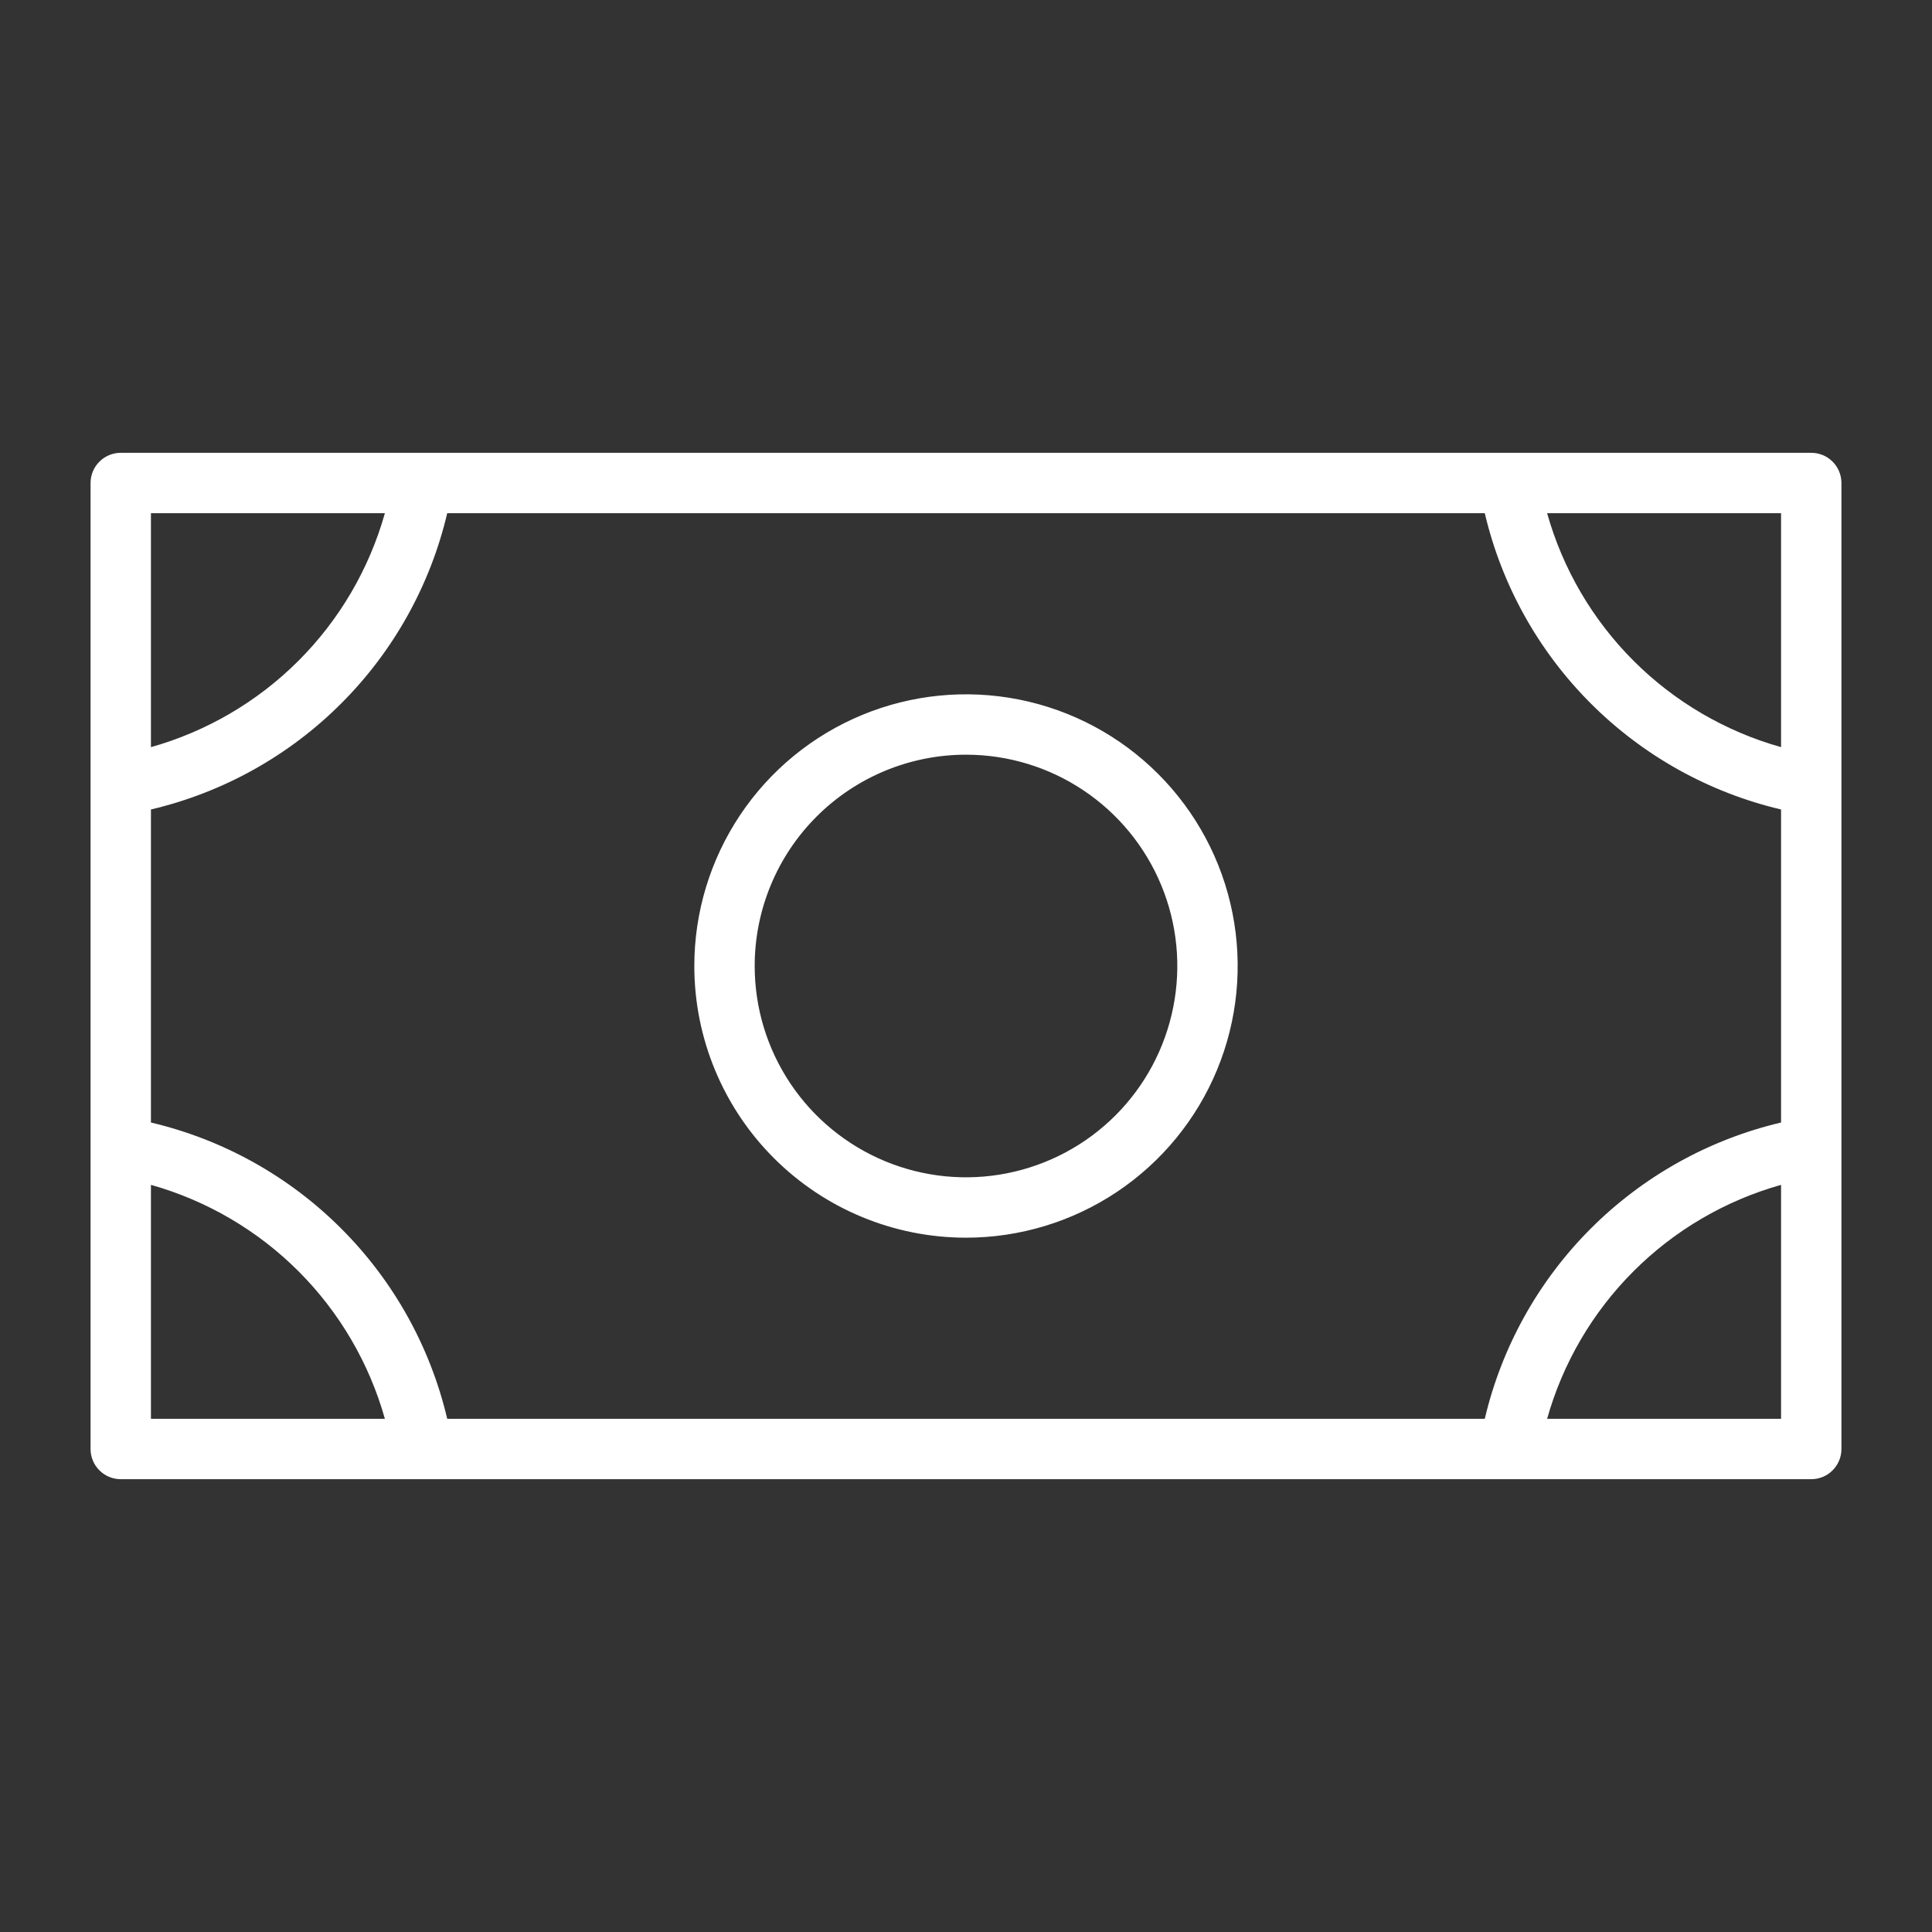 <svg width="64" height="64" viewBox="0 0 64 64" fill="none" xmlns="http://www.w3.org/2000/svg">
<rect x="0" y="0" width="64" height="64" fill="#333333" stroke="none"/>
<path d="M32 41C33.78 41 35.52 40.472 37 39.483C38.48 38.494 39.634 37.089 40.315 35.444C40.996 33.8 41.174 31.99 40.827 30.244C40.48 28.498 39.623 26.895 38.364 25.636C37.105 24.377 35.502 23.52 33.756 23.173C32.01 22.826 30.2 23.004 28.556 23.685C26.911 24.366 25.506 25.52 24.517 27C23.528 28.48 23 30.22 23 32C23 34.387 23.948 36.676 25.636 38.364C27.324 40.052 29.613 41 32 41ZM32 25C33.385 25 34.738 25.41 35.889 26.18C37.04 26.949 37.937 28.042 38.467 29.321C38.997 30.6 39.136 32.008 38.865 33.366C38.595 34.724 37.929 35.971 36.95 36.95C35.971 37.929 34.724 38.595 33.366 38.865C32.008 39.136 30.6 38.997 29.321 38.467C28.042 37.937 26.949 37.04 26.18 35.889C25.41 34.738 25 33.385 25 32C25 30.143 25.738 28.363 27.05 27.05C28.363 25.738 30.143 25 32 25ZM60 15H4C3.735 15 3.48 15.105 3.293 15.293C3.105 15.48 3 15.735 3 16V48C3 48.265 3.105 48.52 3.293 48.707C3.48 48.895 3.735 49 4 49H60C60.265 49 60.52 48.895 60.707 48.707C60.895 48.52 61 48.265 61 48V16C61 15.735 60.895 15.48 60.707 15.293C60.52 15.105 60.265 15 60 15ZM5 26.815C7.387 26.253 9.57 25.037 11.303 23.303C13.037 21.57 14.253 19.387 14.815 17H49.185C49.747 19.387 50.963 21.57 52.697 23.303C54.431 25.037 56.613 26.253 59 26.815V37.185C56.613 37.747 54.431 38.963 52.697 40.697C50.963 42.431 49.747 44.613 49.185 47H14.815C14.253 44.613 13.037 42.431 11.303 40.697C9.57 38.963 7.387 37.747 5 37.185V26.815ZM59 24.75C57.152 24.23 55.469 23.245 54.112 21.888C52.755 20.531 51.77 18.848 51.25 17H59V24.75ZM12.75 17C12.23 18.848 11.245 20.531 9.888 21.888C8.531 23.245 6.848 24.23 5 24.75V17H12.75ZM5 39.25C6.848 39.77 8.531 40.755 9.888 42.112C11.245 43.469 12.23 45.152 12.75 47H5V39.25ZM51.25 47C51.77 45.152 52.755 43.469 54.112 42.112C55.469 40.755 57.152 39.77 59 39.25V47H51.25Z" fill="white"/>
</svg>
